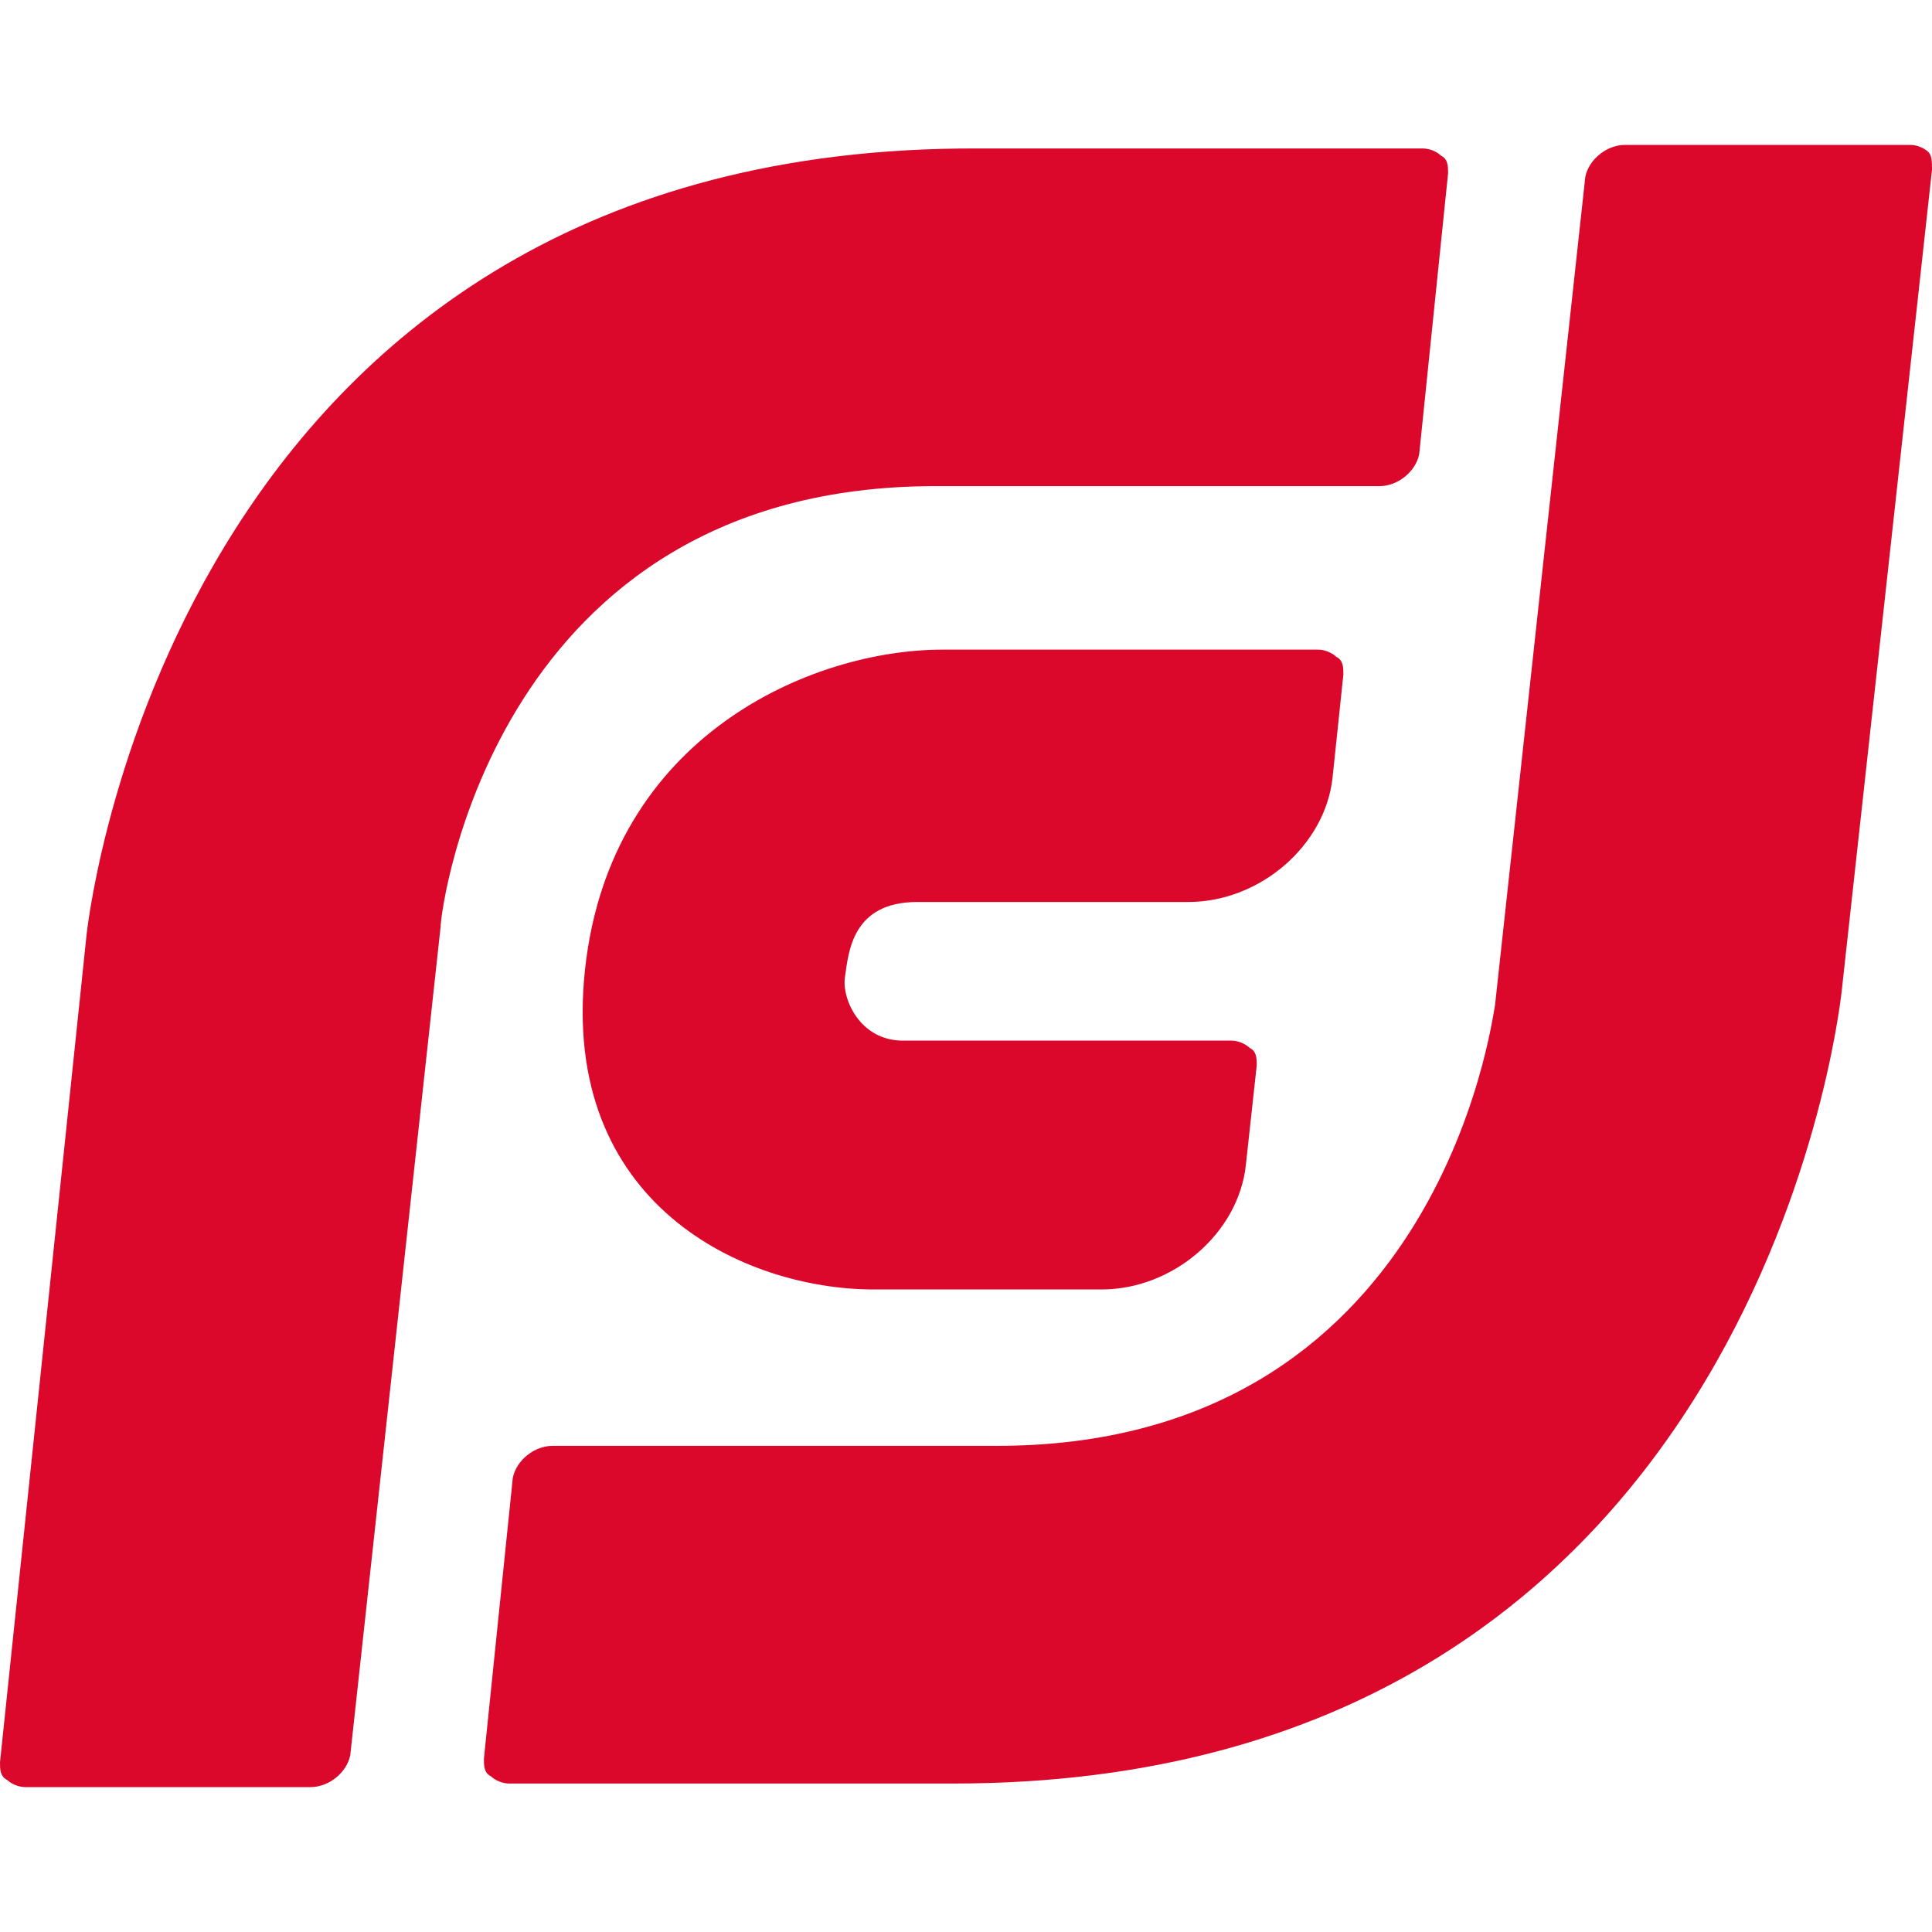 <svg width="40" height="40" viewBox="0 0 40 40" fill="none" xmlns="http://www.w3.org/2000/svg">
<path d="M39.925 3.147C39.85 3.074 39.701 3 39.551 3H33.645C33.271 3 32.897 3.294 32.822 3.662L30.953 20.81C30.878 21.177 29.757 29.935 20.636 29.935H11.439C11.065 29.935 10.692 30.229 10.617 30.597L10.019 36.411C10.019 36.559 10.019 36.706 10.168 36.779C10.243 36.853 10.393 36.926 10.542 36.926H19.738C36.187 36.926 38.056 21.177 38.131 20.515L40 3.515C40 3.368 40 3.221 39.925 3.147ZM19.364 10.065H28.561C28.935 10.065 29.308 9.771 29.383 9.403L29.981 3.589C29.981 3.442 29.981 3.294 29.832 3.221C29.757 3.147 29.608 3.074 29.458 3.074H20.262C3.813 3 1.869 18.675 1.794 19.338L0 36.485C0 36.632 0 36.779 0.15 36.853C0.224 36.926 0.374 37 0.523 37H6.43C6.804 37 7.178 36.706 7.252 36.338L9.122 19.191C9.122 18.823 10.243 10.065 19.364 10.065ZM18.991 18.675H24.598C26.093 18.675 27.439 17.498 27.589 16.1L27.813 13.965C27.813 13.818 27.813 13.671 27.664 13.597C27.589 13.524 27.439 13.45 27.29 13.45H25.196C25.196 13.45 25.196 13.45 25.122 13.45H19.514C16.822 13.45 12.636 15.216 12.112 20.074C11.589 24.931 15.402 26.697 18.093 26.697H22.804C24.299 26.697 25.645 25.52 25.794 24.121L26.019 22.061C26.019 21.913 26.019 21.766 25.869 21.693C25.794 21.619 25.645 21.545 25.495 21.545H23.327C23.327 21.545 19.589 21.545 18.692 21.545C17.794 21.545 17.421 20.662 17.495 20.221C17.57 19.706 17.645 18.675 18.991 18.675Z" fill="#DB082B"/>
</svg>

